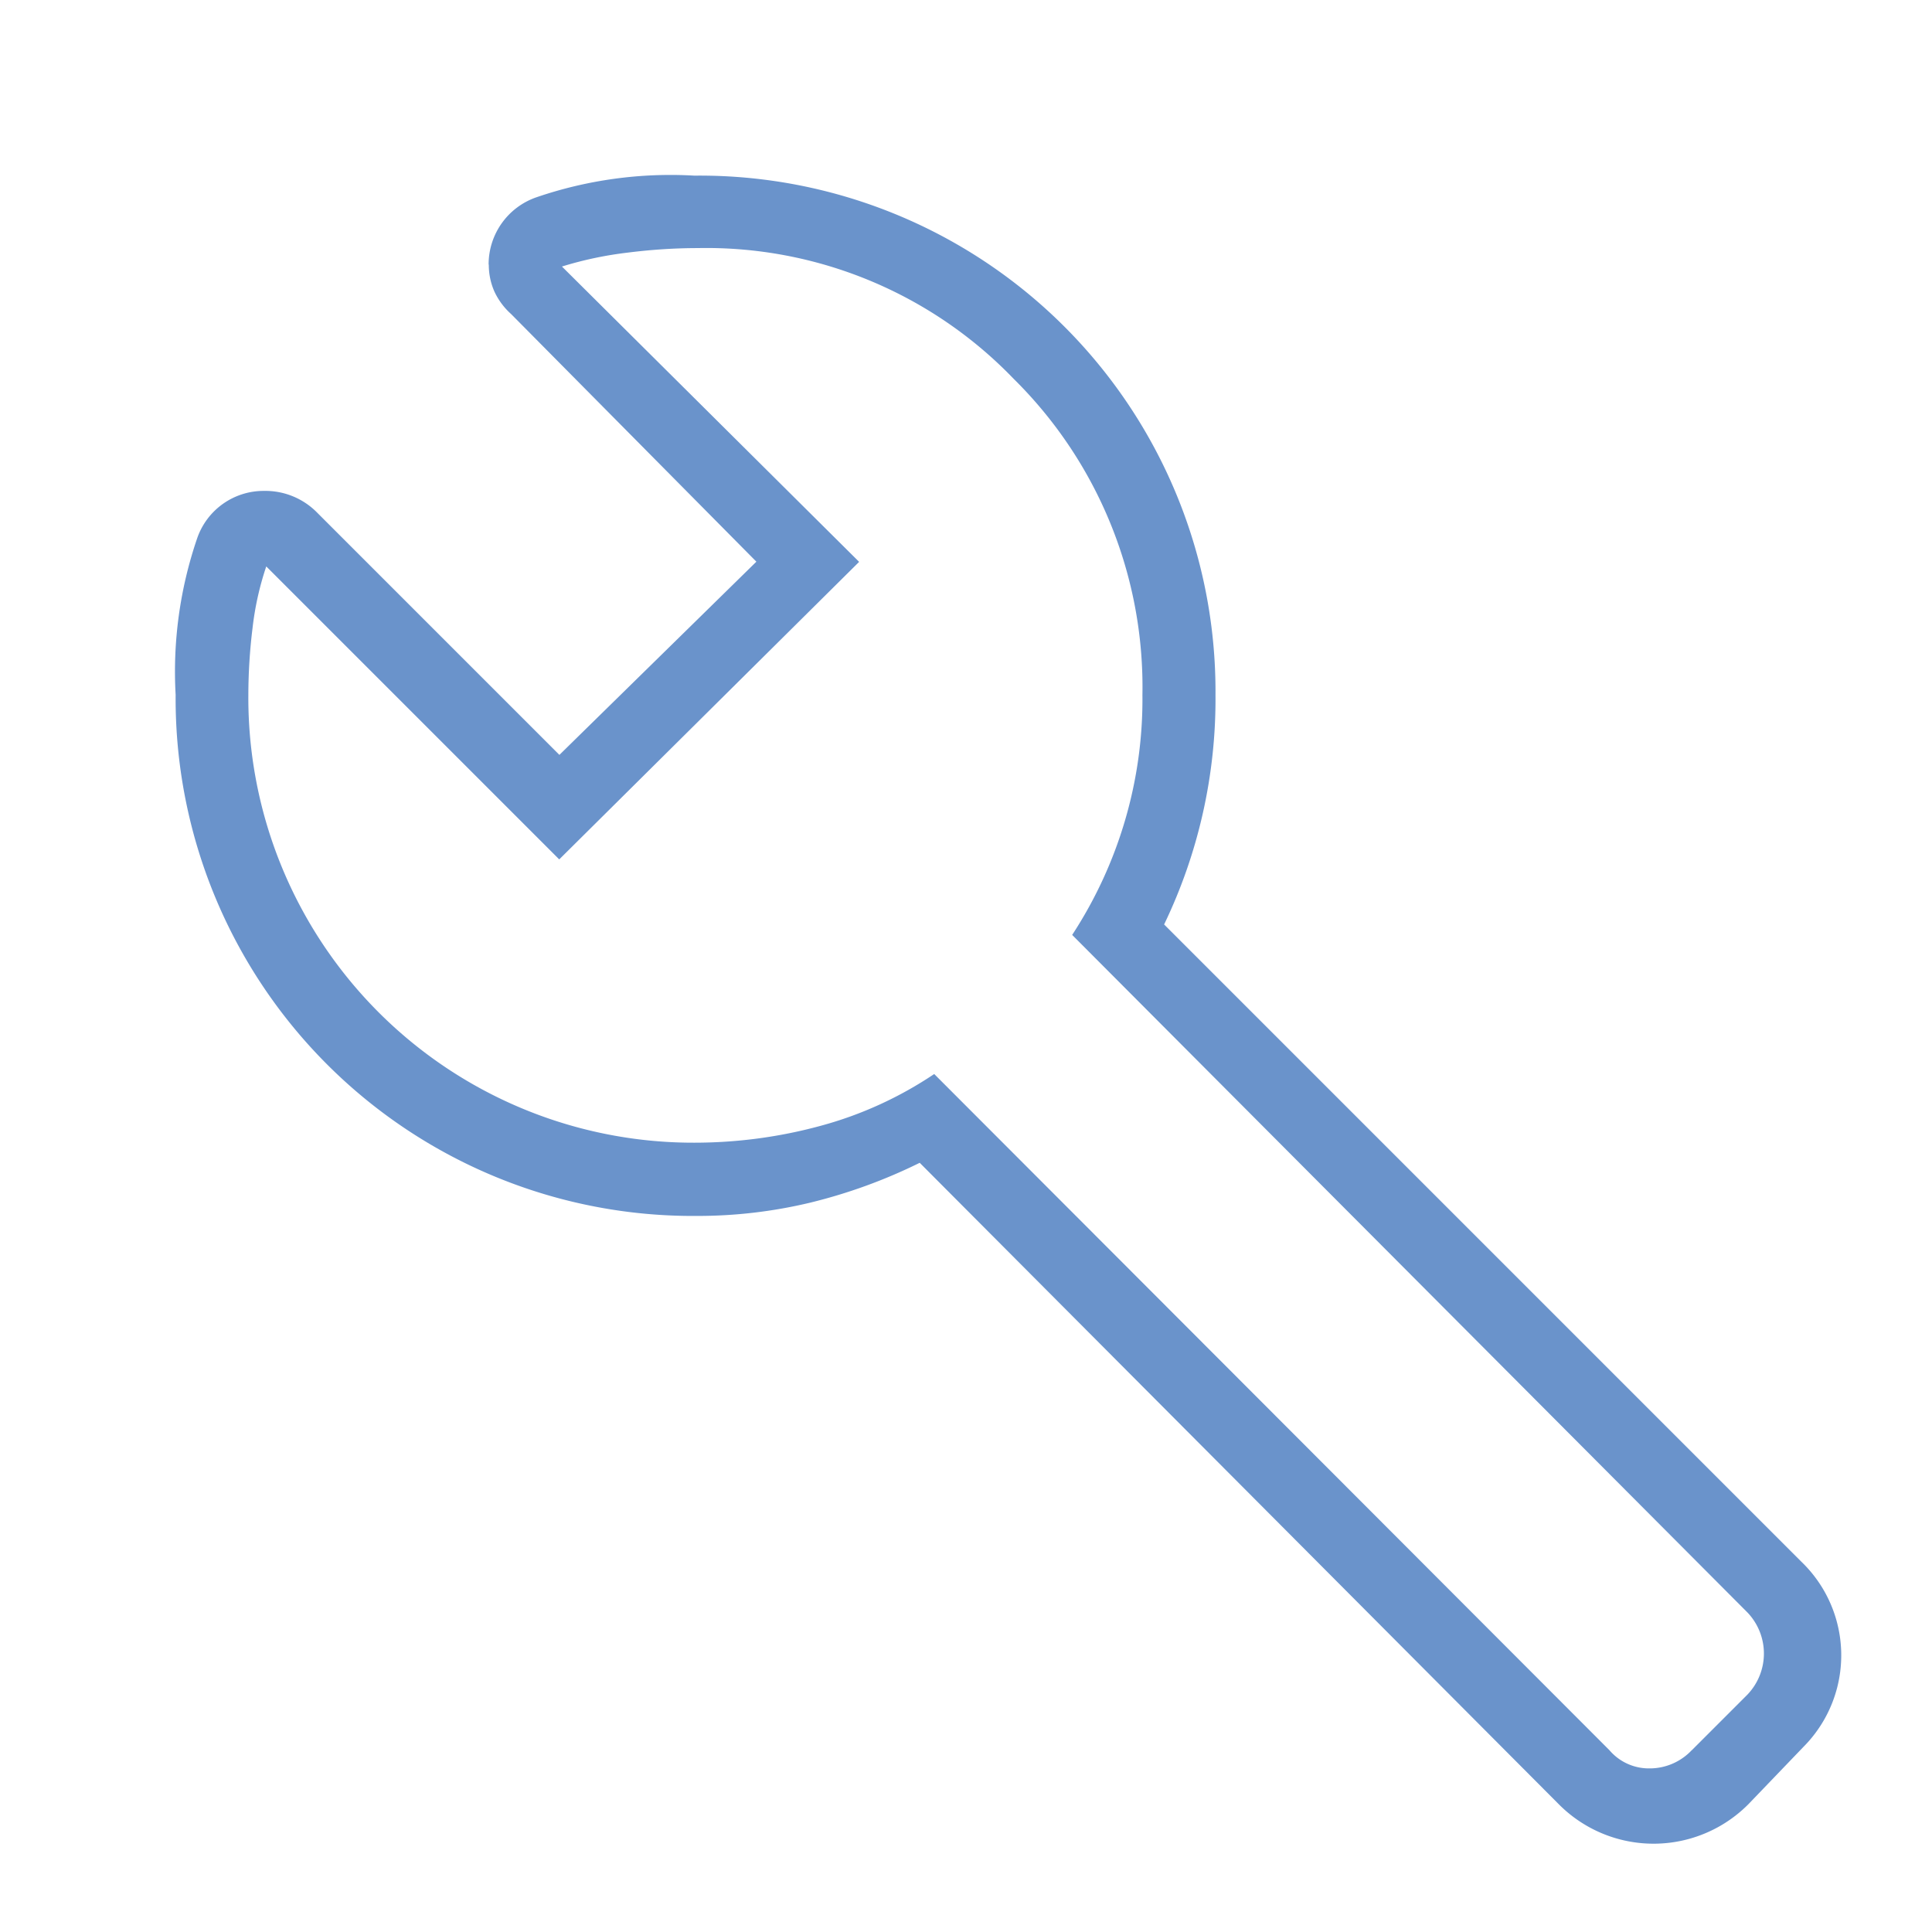 <svg width="22" height="22" fill="none" xmlns="http://www.w3.org/2000/svg"><path d="m19.264 19.931.635-.635a.677.677 0 0 0 0-.934l-7.69-7.716c.531-.812.81-1.763.8-2.733a4.931 4.931 0 0 0-1.467-3.6 4.856 4.856 0 0 0-3.595-1.488c-.266 0-.532.018-.795.051-.256.03-.508.083-.753.159l3.384 3.363-3.415 3.388L3.032 6.45a3.4 3.4 0 0 0-.156.7 6.292 6.292 0 0 0-.048.762 5.067 5.067 0 0 0 5.077 5.1c.486 0 .97-.064 1.439-.192.46-.124.898-.324 1.294-.59l7.689 7.7a.59.59 0 0 0 .456.207.657.657 0 0 0 .48-.206ZM5.564 3.013a.808.808 0 0 1 .543-.766A4.709 4.709 0 0 1 7.907 2a5.873 5.873 0 0 1 5.934 5.913 5.913 5.913 0 0 1-.585 2.614l7.256 7.256a1.478 1.478 0 0 1 .027 2.106l-.63.656a1.521 1.521 0 0 1-2.153.006l-7.283-7.31a6.044 6.044 0 0 1-1.248.454 5.498 5.498 0 0 1-1.291.151A5.89 5.89 0 0 1 2 7.912a4.687 4.687 0 0 1 .244-1.779.8.8 0 0 1 .763-.543.826.826 0 0 1 .591.234L6.37 8.596l2.243-2.2-2.793-2.82a.79.79 0 0 1-.191-.258.751.751 0 0 1-.063-.305h-.002Z" fill="#6A93CB"/></svg>